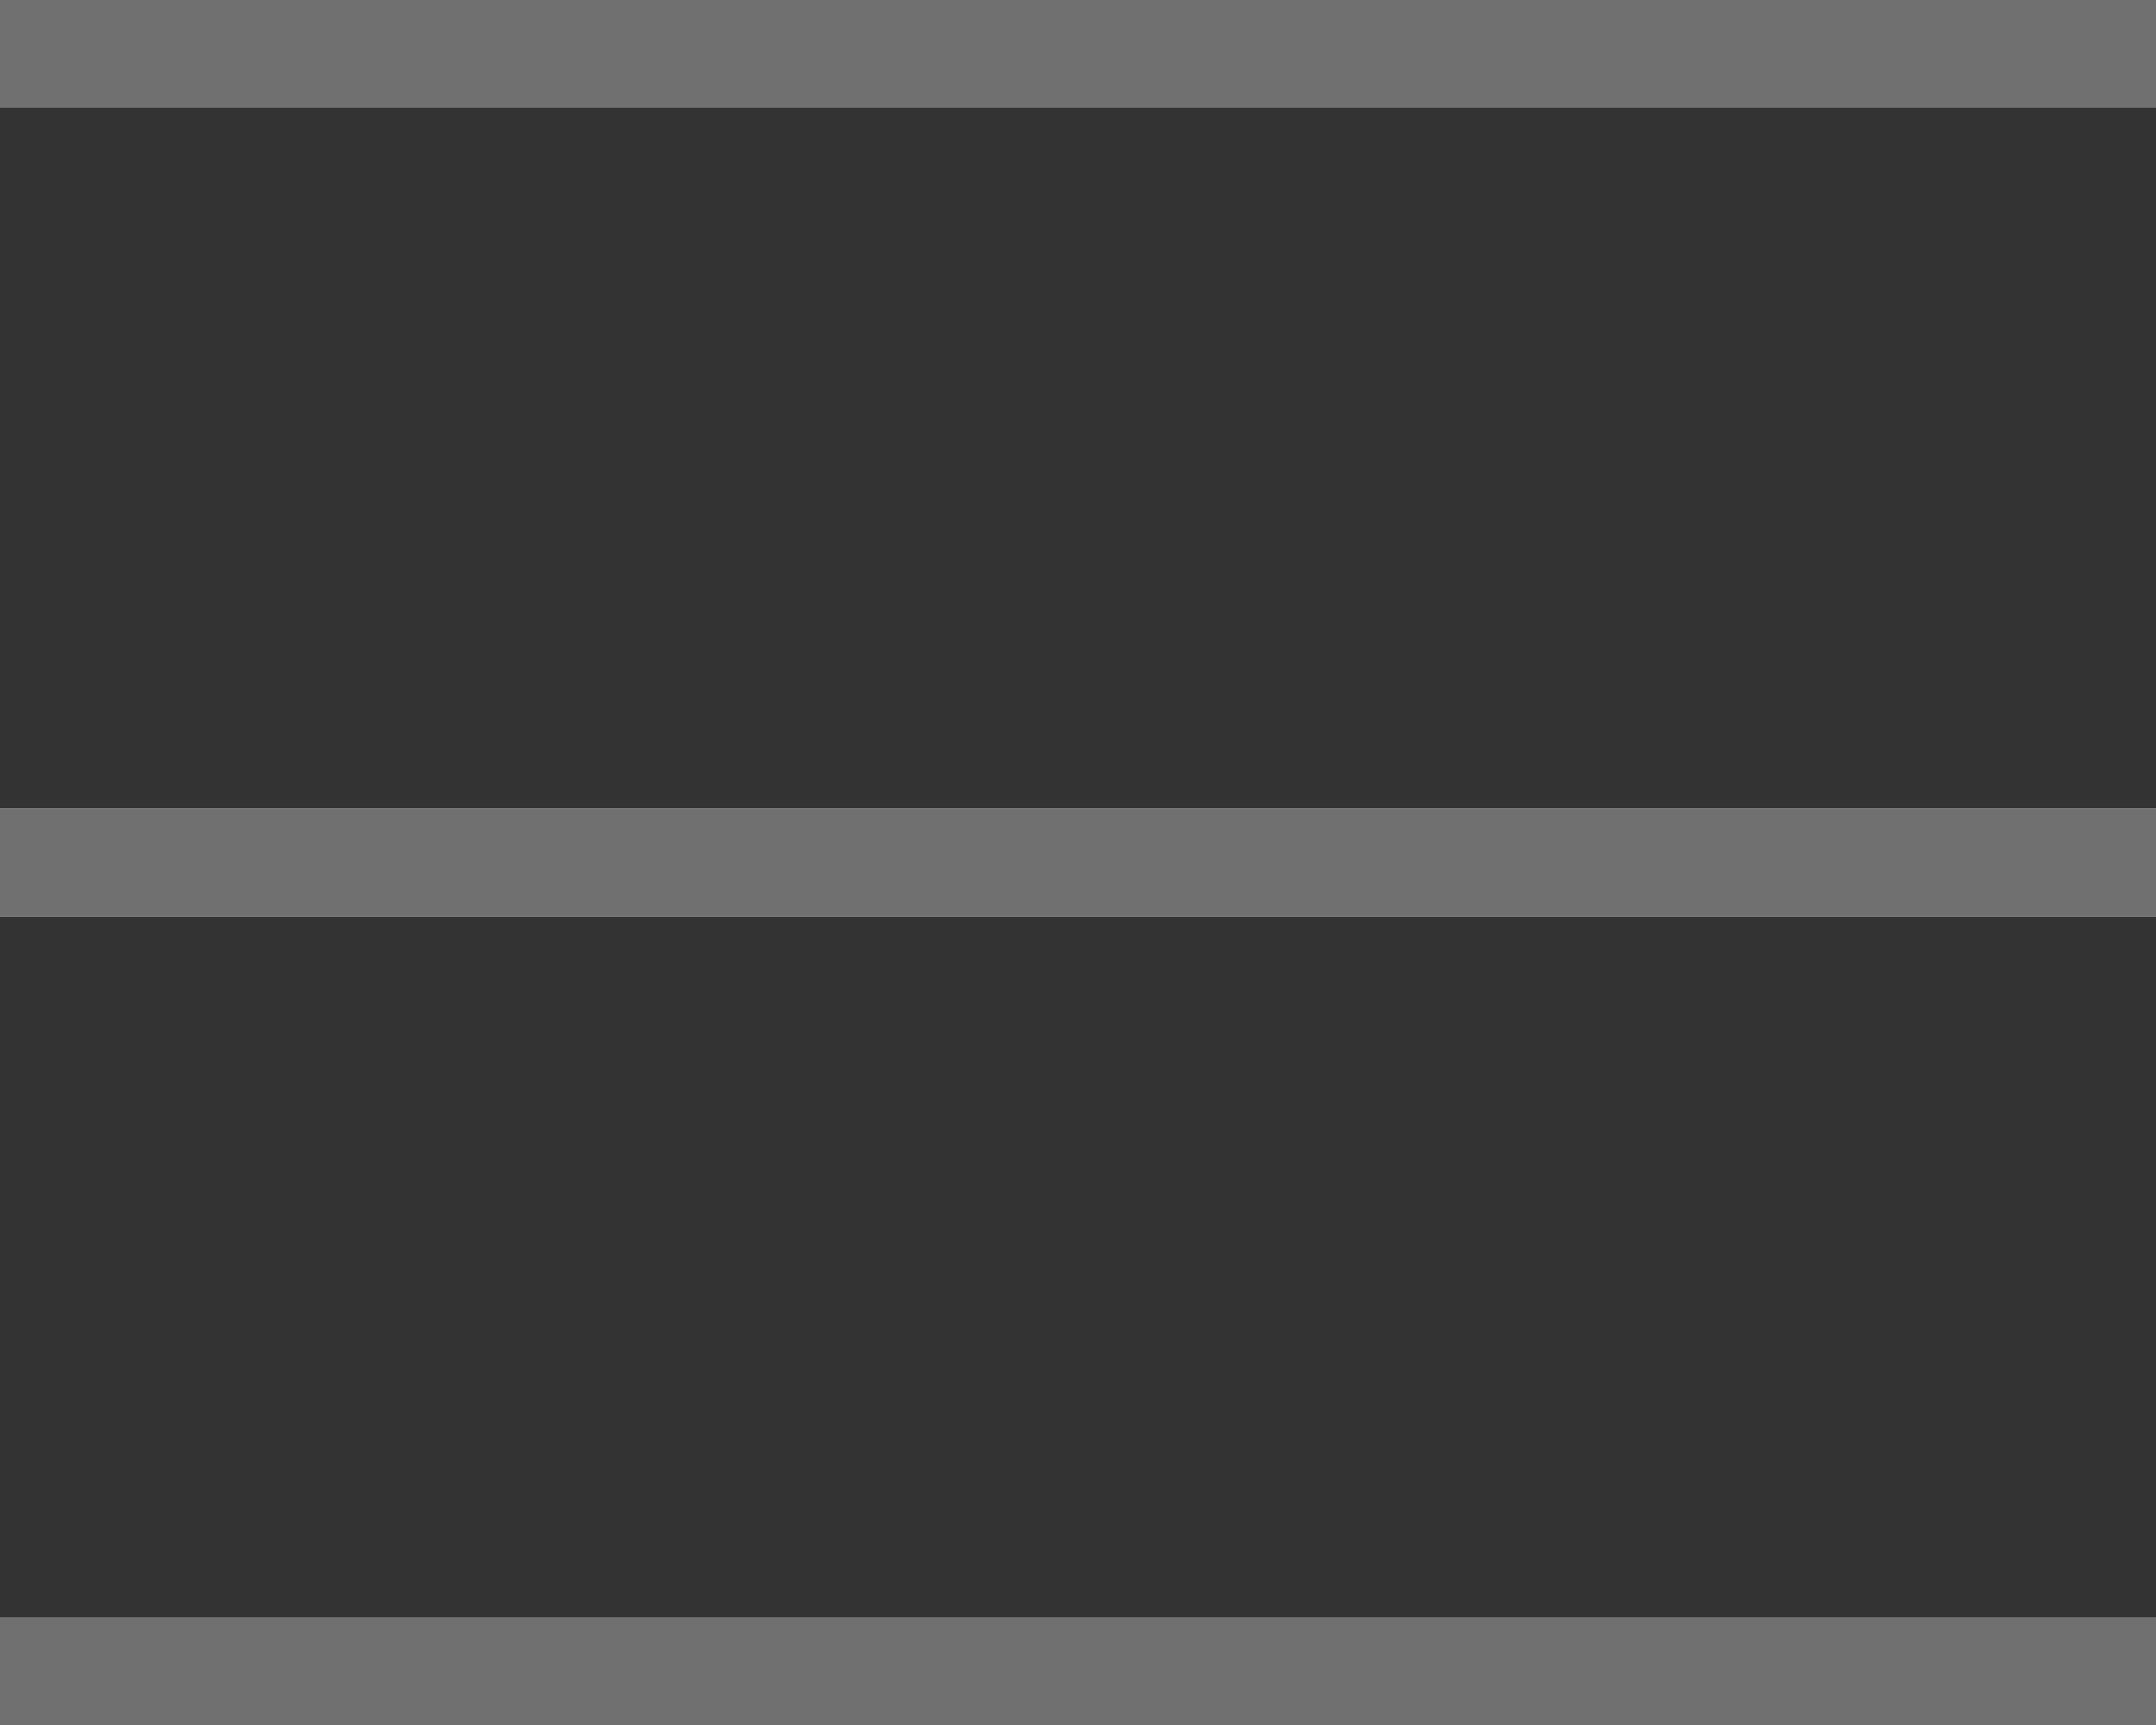 <svg xmlns="http://www.w3.org/2000/svg" width="40" height="32" viewBox="0 0 40 32">
  <rect x="0" y="0" width="40" height="32" fill="#333333" stroke="none"/>
  <g id="グループ_165" data-name="グループ 165" transform="translate(-1456 -49)">
    <g id="グループ_164" data-name="グループ 164">
      <g id="グループ_163" data-name="グループ 163">
        <g id="グループ_162" data-name="グループ 162">
          <g id="グループ_161" data-name="グループ 161">
            <g id="グループ_160" data-name="グループ 160">
              <g id="グループ_159" data-name="グループ 159">
                <g id="長方形_109" data-name="長方形 109" transform="translate(1456 49)" fill="#fff" stroke="#707070" stroke-width="1">
                  <rect width="40" height="2" stroke="none"/>
                  <rect x="0.5" y="0.5" width="39" height="1" fill="none"/>
                </g>
                <g id="長方形_110" data-name="長方形 110" transform="translate(1456 64)" fill="#fff" stroke="#707070" stroke-width="1">
                  <rect width="40" height="2" stroke="none"/>
                  <rect x="0.5" y="0.5" width="39" height="1" fill="none"/>
                </g>
                <g id="長方形_111" data-name="長方形 111" transform="translate(1456 79)" fill="#fff" stroke="#707070" stroke-width="1">
                  <rect width="40" height="2" stroke="none"/>
                  <rect x="0.5" y="0.5" width="39" height="1" fill="none"/>
                </g>
              </g>
            </g>
          </g>
        </g>
      </g>
    </g>
  </g>
</svg>
